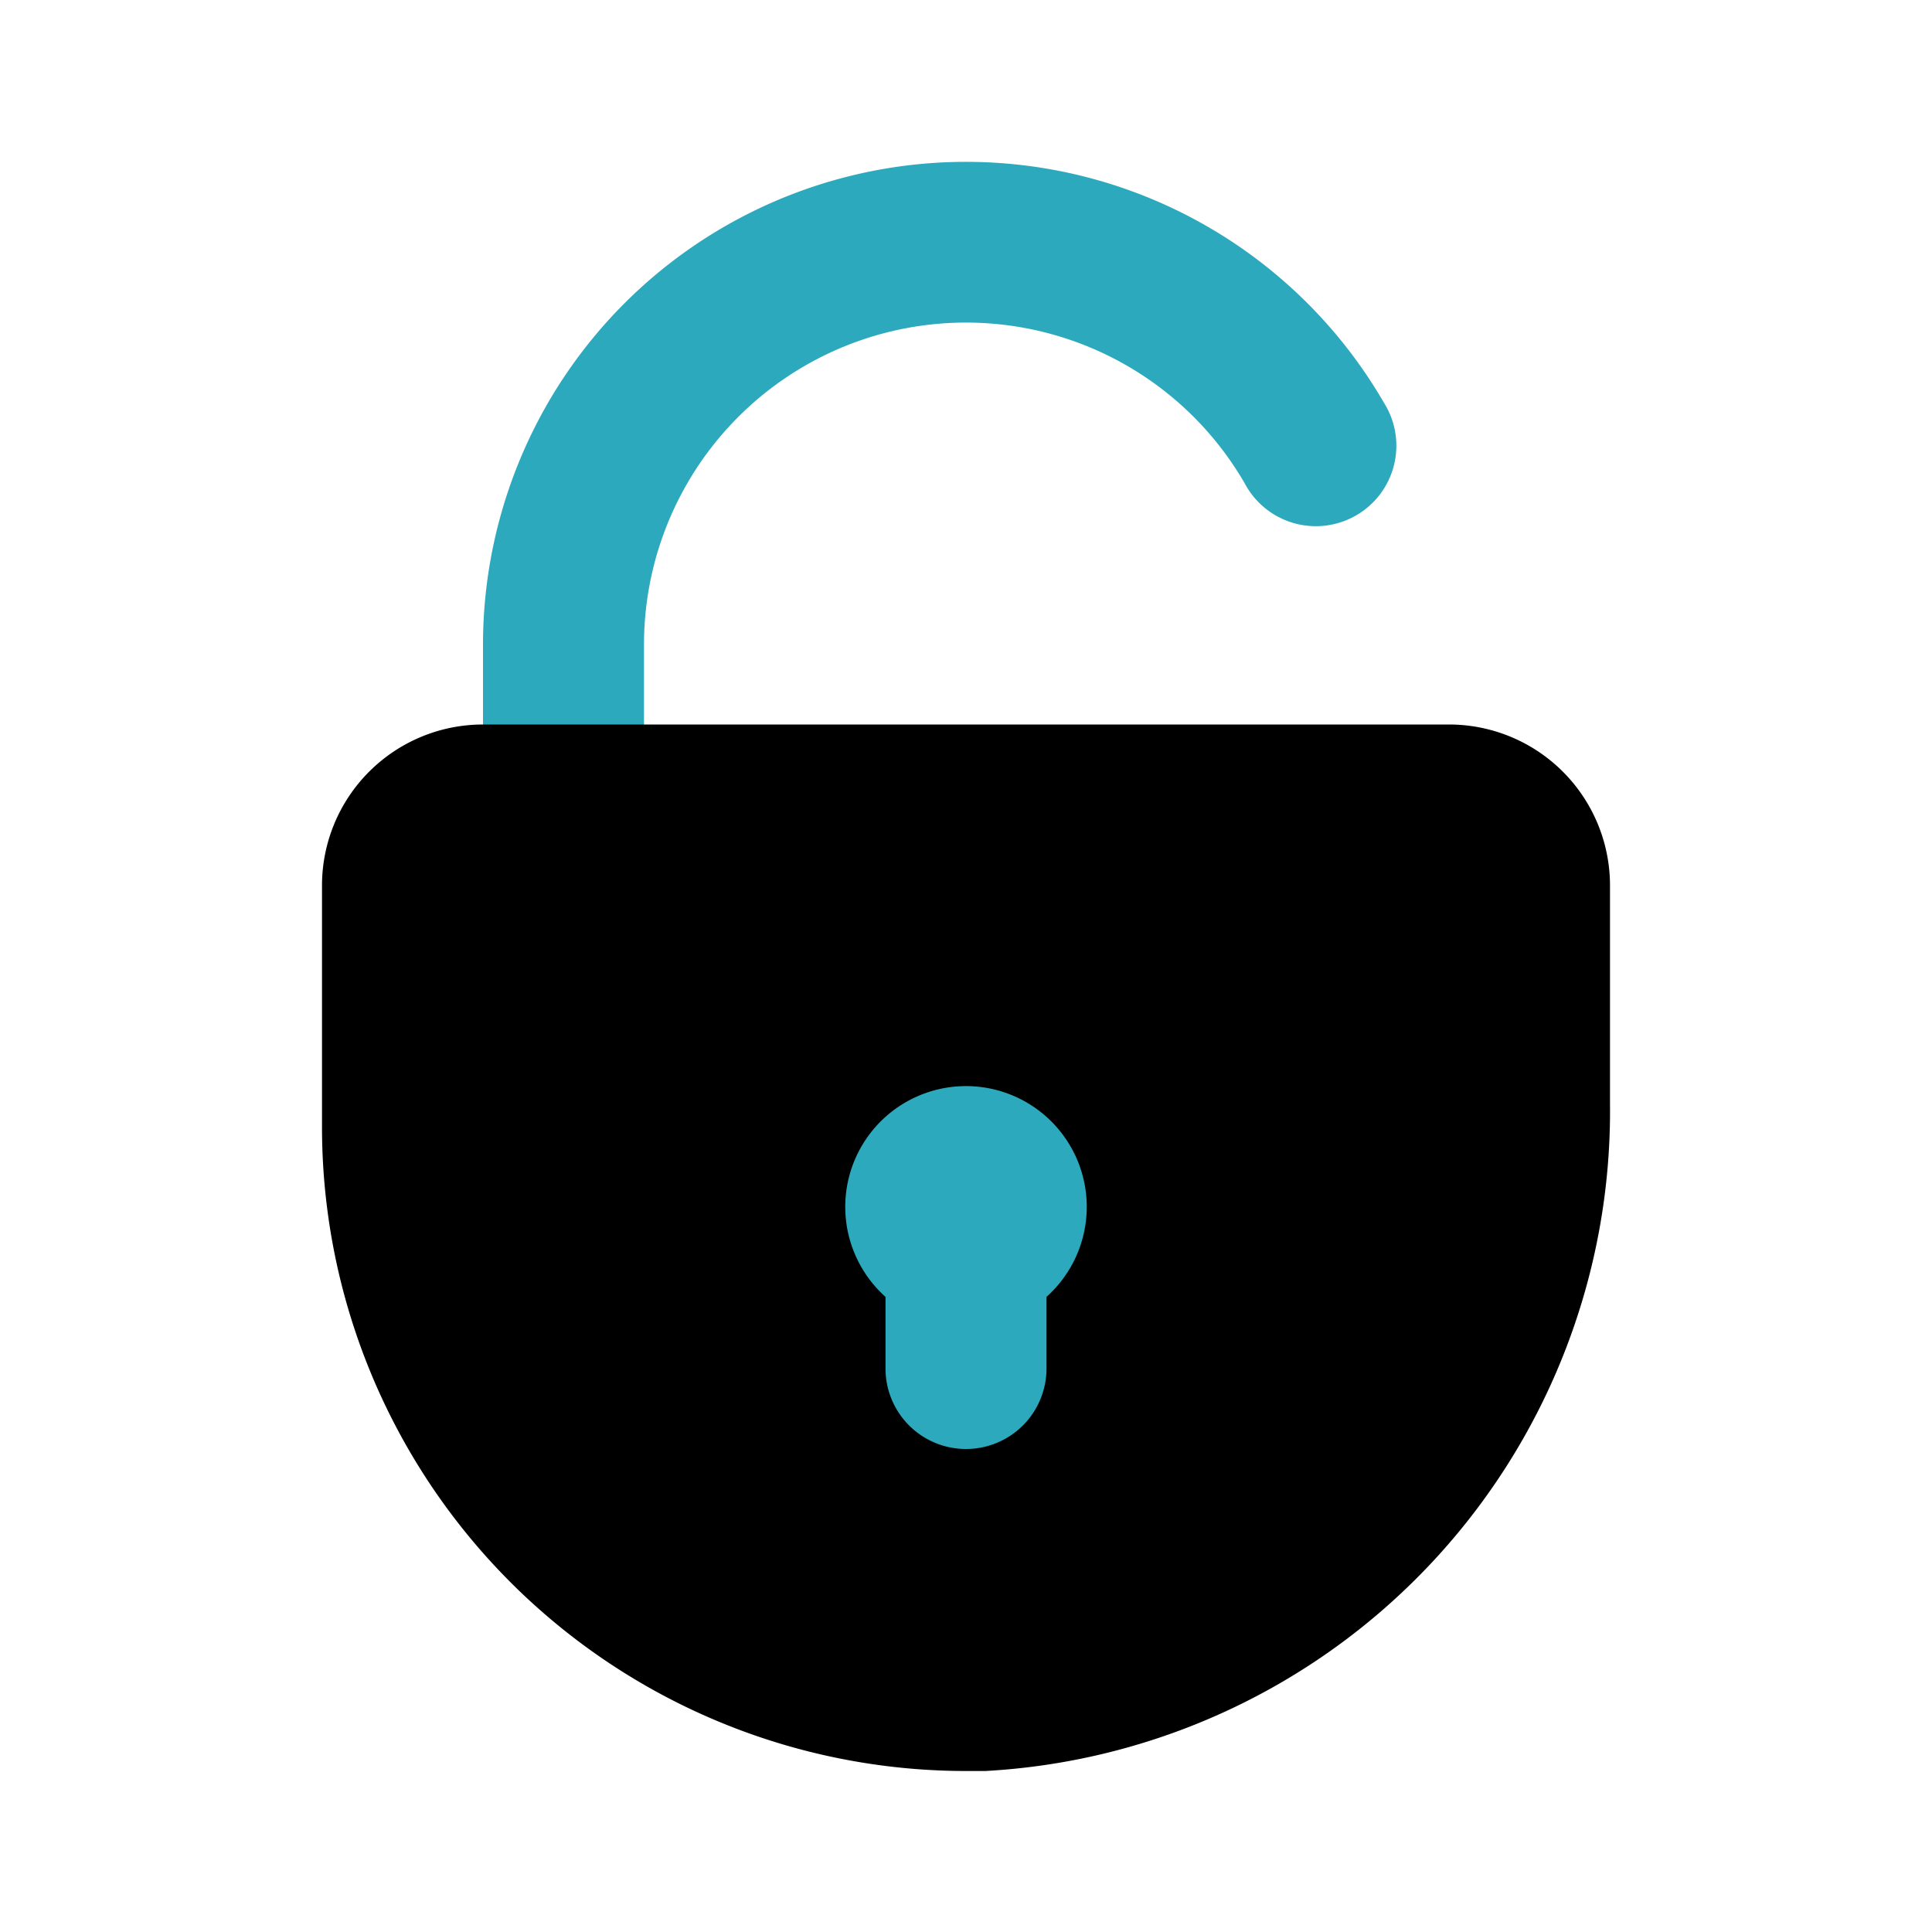 <?xml version="1.0" encoding="utf-8"?><!-- Uploaded to: SVG Repo, www.svgrepo.com, Generator: SVG Repo Mixer Tools -->
<svg fill="#000000" width="800px" height="800px" viewBox="0 0 24 24" id="unlock-1" data-name="Flat Color" xmlns="http://www.w3.org/2000/svg" class="icon flat-color"><path id="secondary" d="M7,11a1,1,0,0,1-1-1V8A6,6,0,0,1,17.19,5a1,1,0,1,1-1.73,1A4,4,0,0,0,8,8v2A1,1,0,0,1,7,11Z" style="fill: rgb(44, 169, 188);"></path><path id="primary" d="M18,9H6a2,2,0,0,0-2,2v3a8,8,0,0,0,8,8h.24A8.21,8.21,0,0,0,20,13.71V11A2,2,0,0,0,18,9Z" style="fill: rgb(0, 0, 0);"></path><path id="secondary-2" data-name="secondary" d="M13.5,15A1.5,1.5,0,1,0,11,16.11V17a1,1,0,0,0,2,0v-.89A1.5,1.5,0,0,0,13.5,15Z" style="fill: rgb(44, 169, 188);"></path></svg>